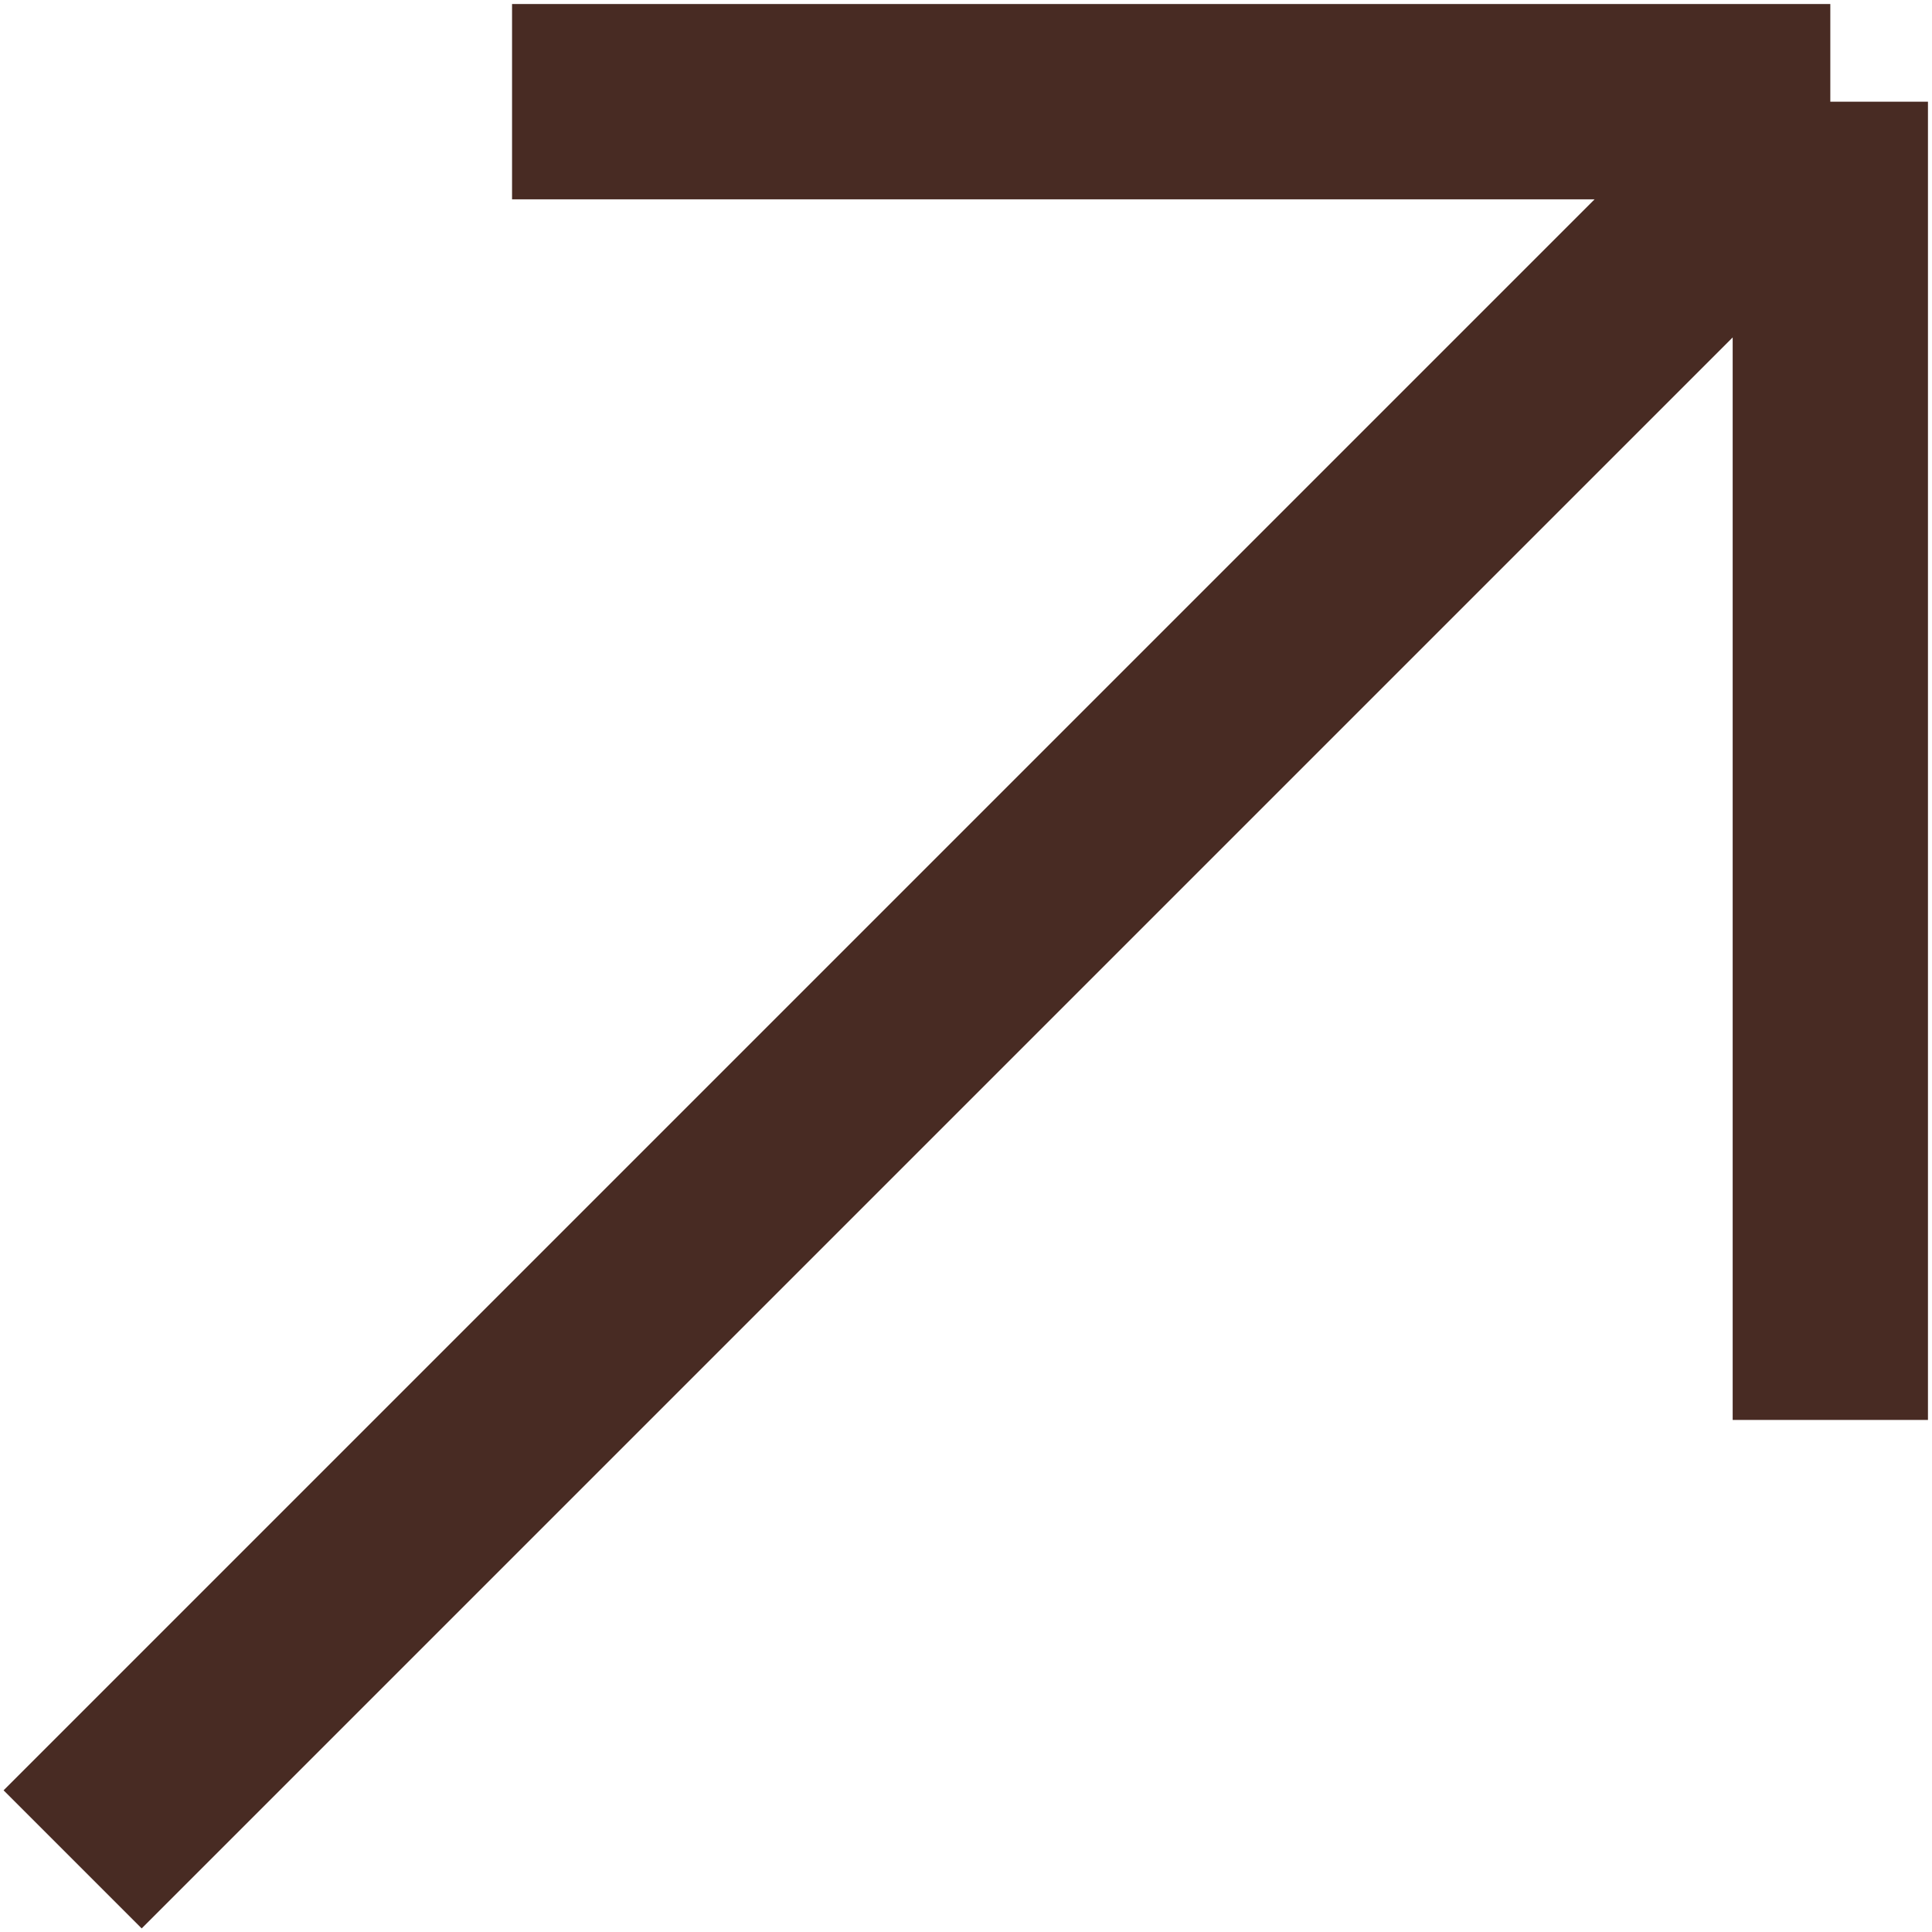 <?xml version="1.0" encoding="UTF-8"?> <svg xmlns="http://www.w3.org/2000/svg" width="133" height="133" viewBox="0 0 133 133" fill="none"><path d="M35.25 7H126M126 7L126 97.75M126 7L5 128" stroke="#482B23" stroke-width="13.444"></path></svg> 